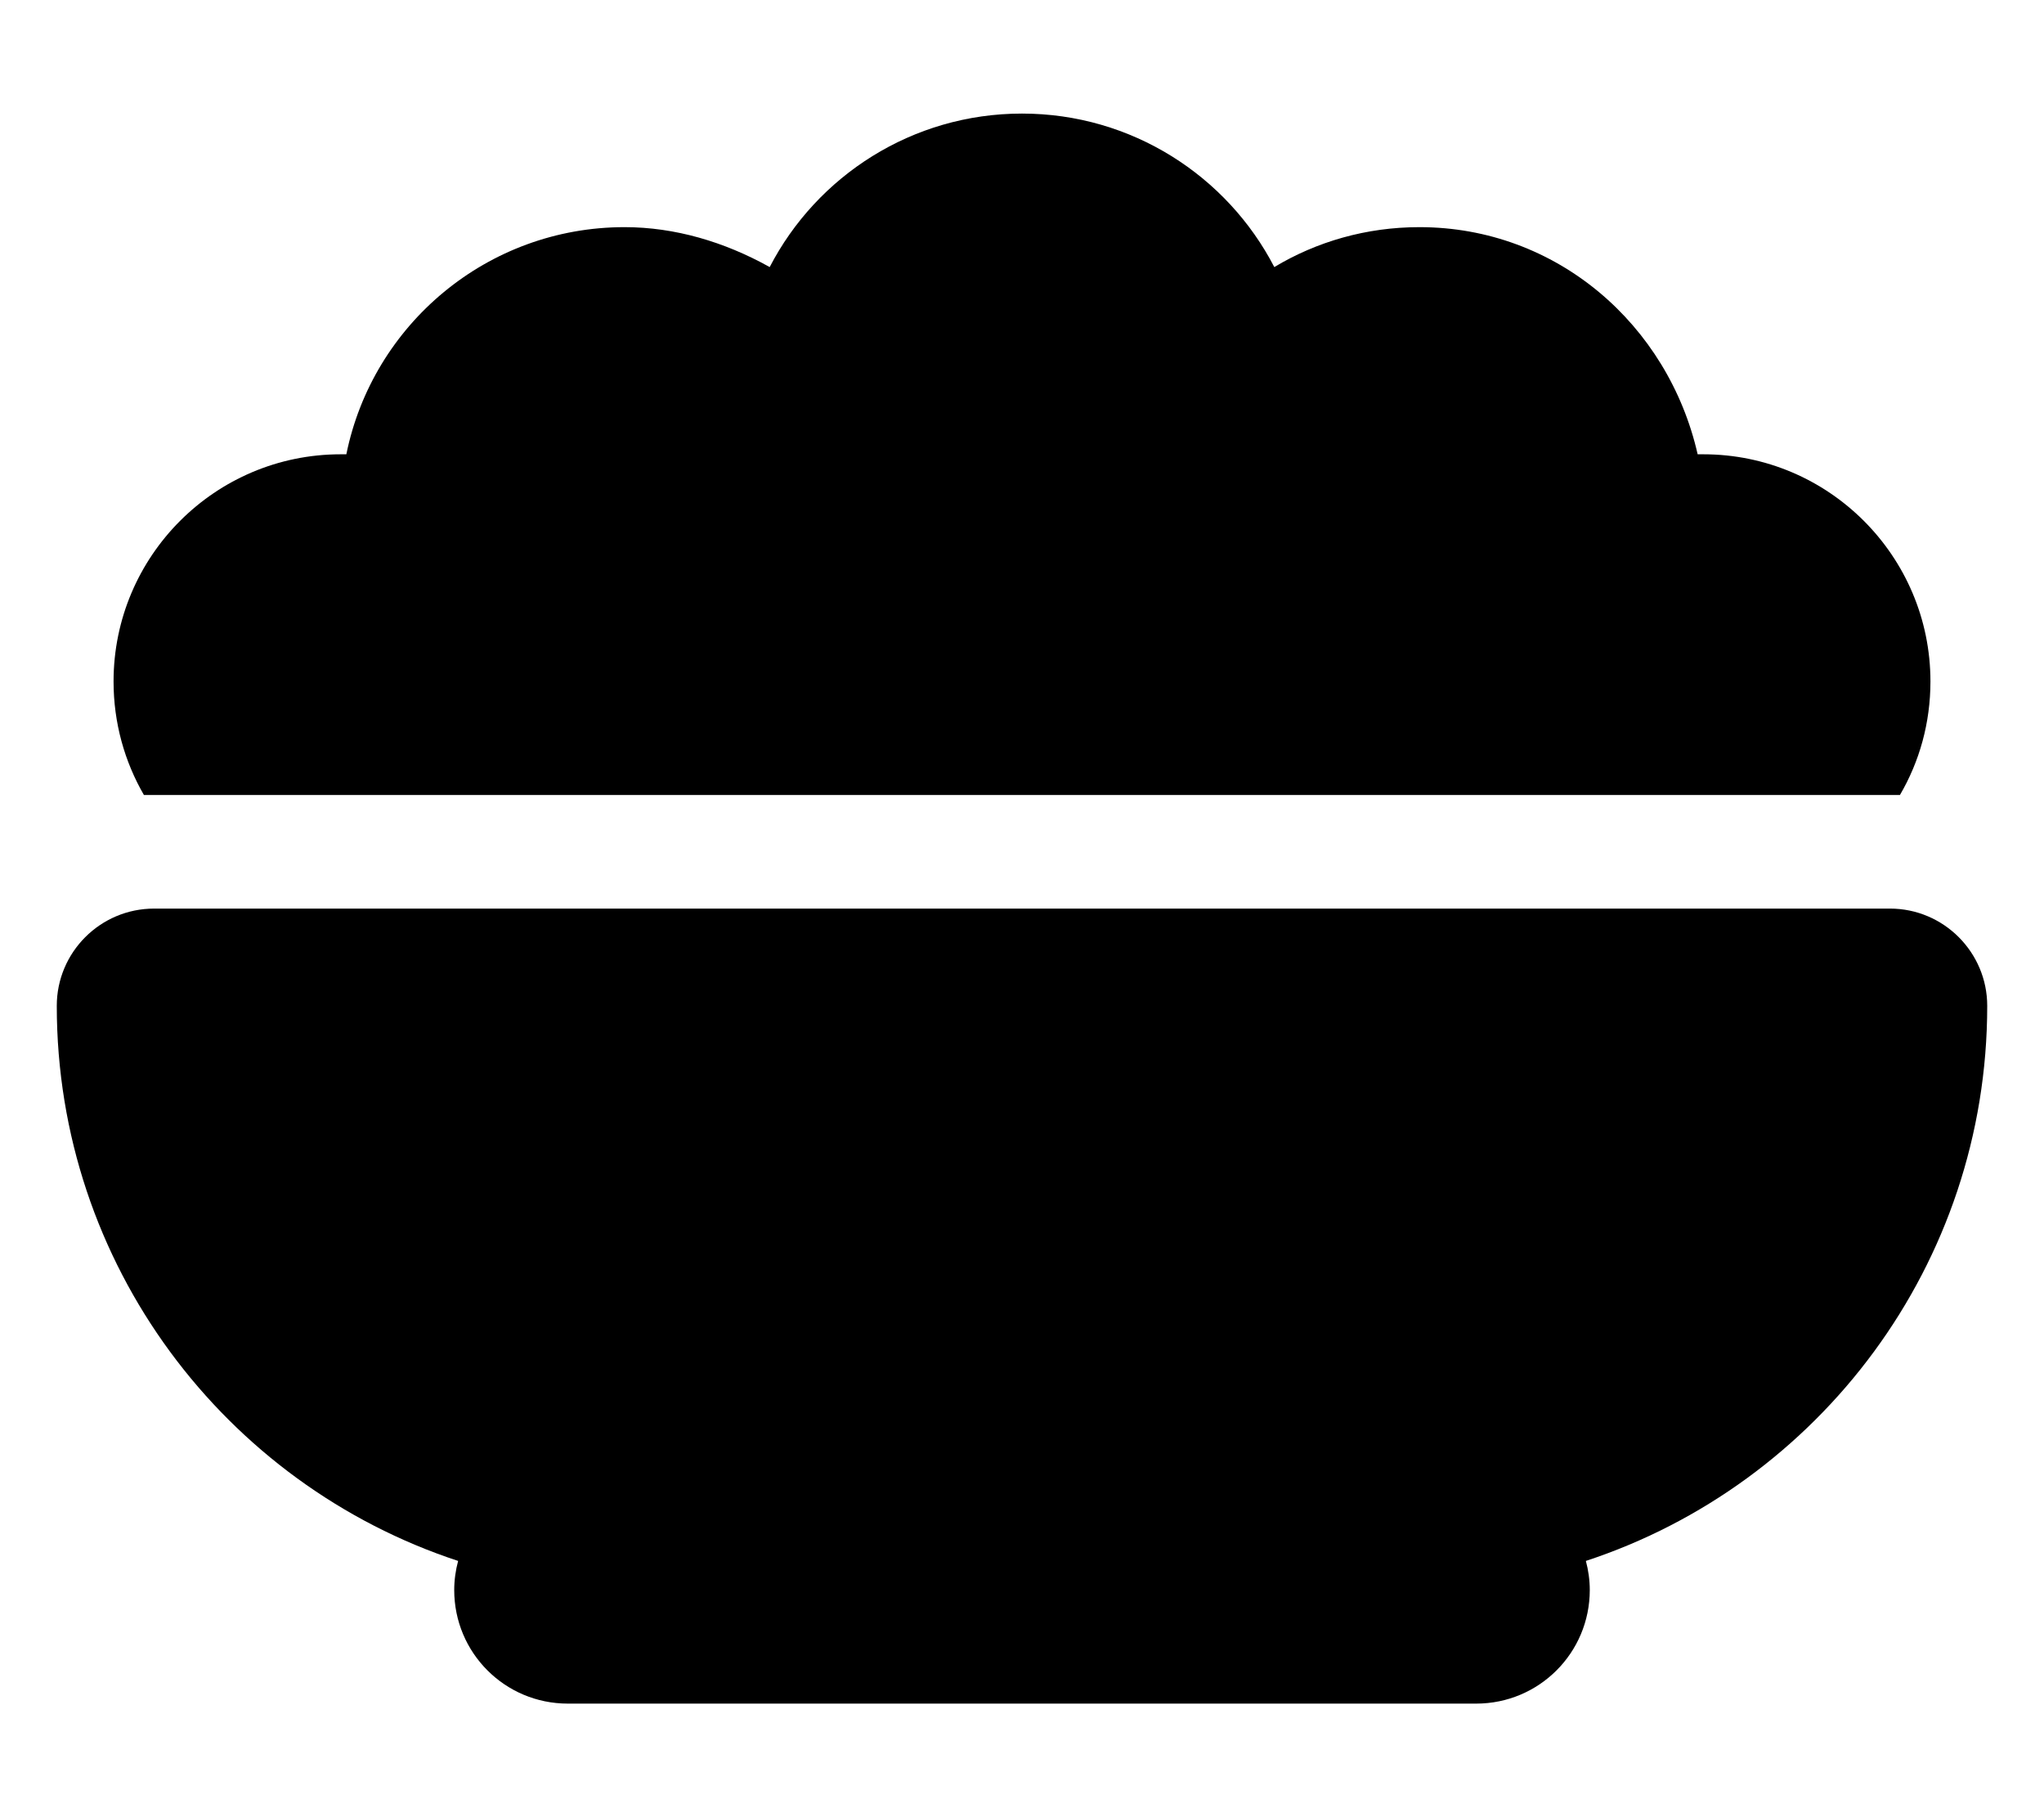<svg xmlns="http://www.w3.org/2000/svg" viewBox="0 0 576 512"><!--! Font Awesome Free 6.1.1 by @fontawesome - https://fontawesome.com License - https://fontawesome.com/license/free (Icons: CC BY 4.0, Fonts: SIL OFL 1.1, Code: MIT License) Copyright 2022 Fonticons, Inc.--><path d="M96 128h1.6c7.4-36.51 39.7-64 78.4-64 14.1 0 28.1 4.1 40.9 11.25C230.2 49.55 257.1 32 288 32c30.9 0 57.8 17.56 71.1 43.25C371 68.1 385 64 400 64c38.7 0 70.1 27.49 78.4 64h1.6c35.3 0 64 28.7 64 64 0 11.7-3.1 22.6-8.6 32H40.56c-5.44-9.4-8.56-20.3-8.56-32 0-35.3 28.65-64 64-64zM16 283.4c0-15.1 12.28-27.4 27.43-27.4H532.6c15.1 0 27.4 12.3 27.4 27.4 0 72.9-47.4 134.8-113.1 156.4.7 2.6 1.1 5.4 1.1 8.2 0 17.7-14.3 32-32 32H160c-17.7 0-32-14.3-32-32 0-2.8.4-5.6 1.1-8.2C63.4 418.2 16 356.3 16 283.4z"/></svg>
